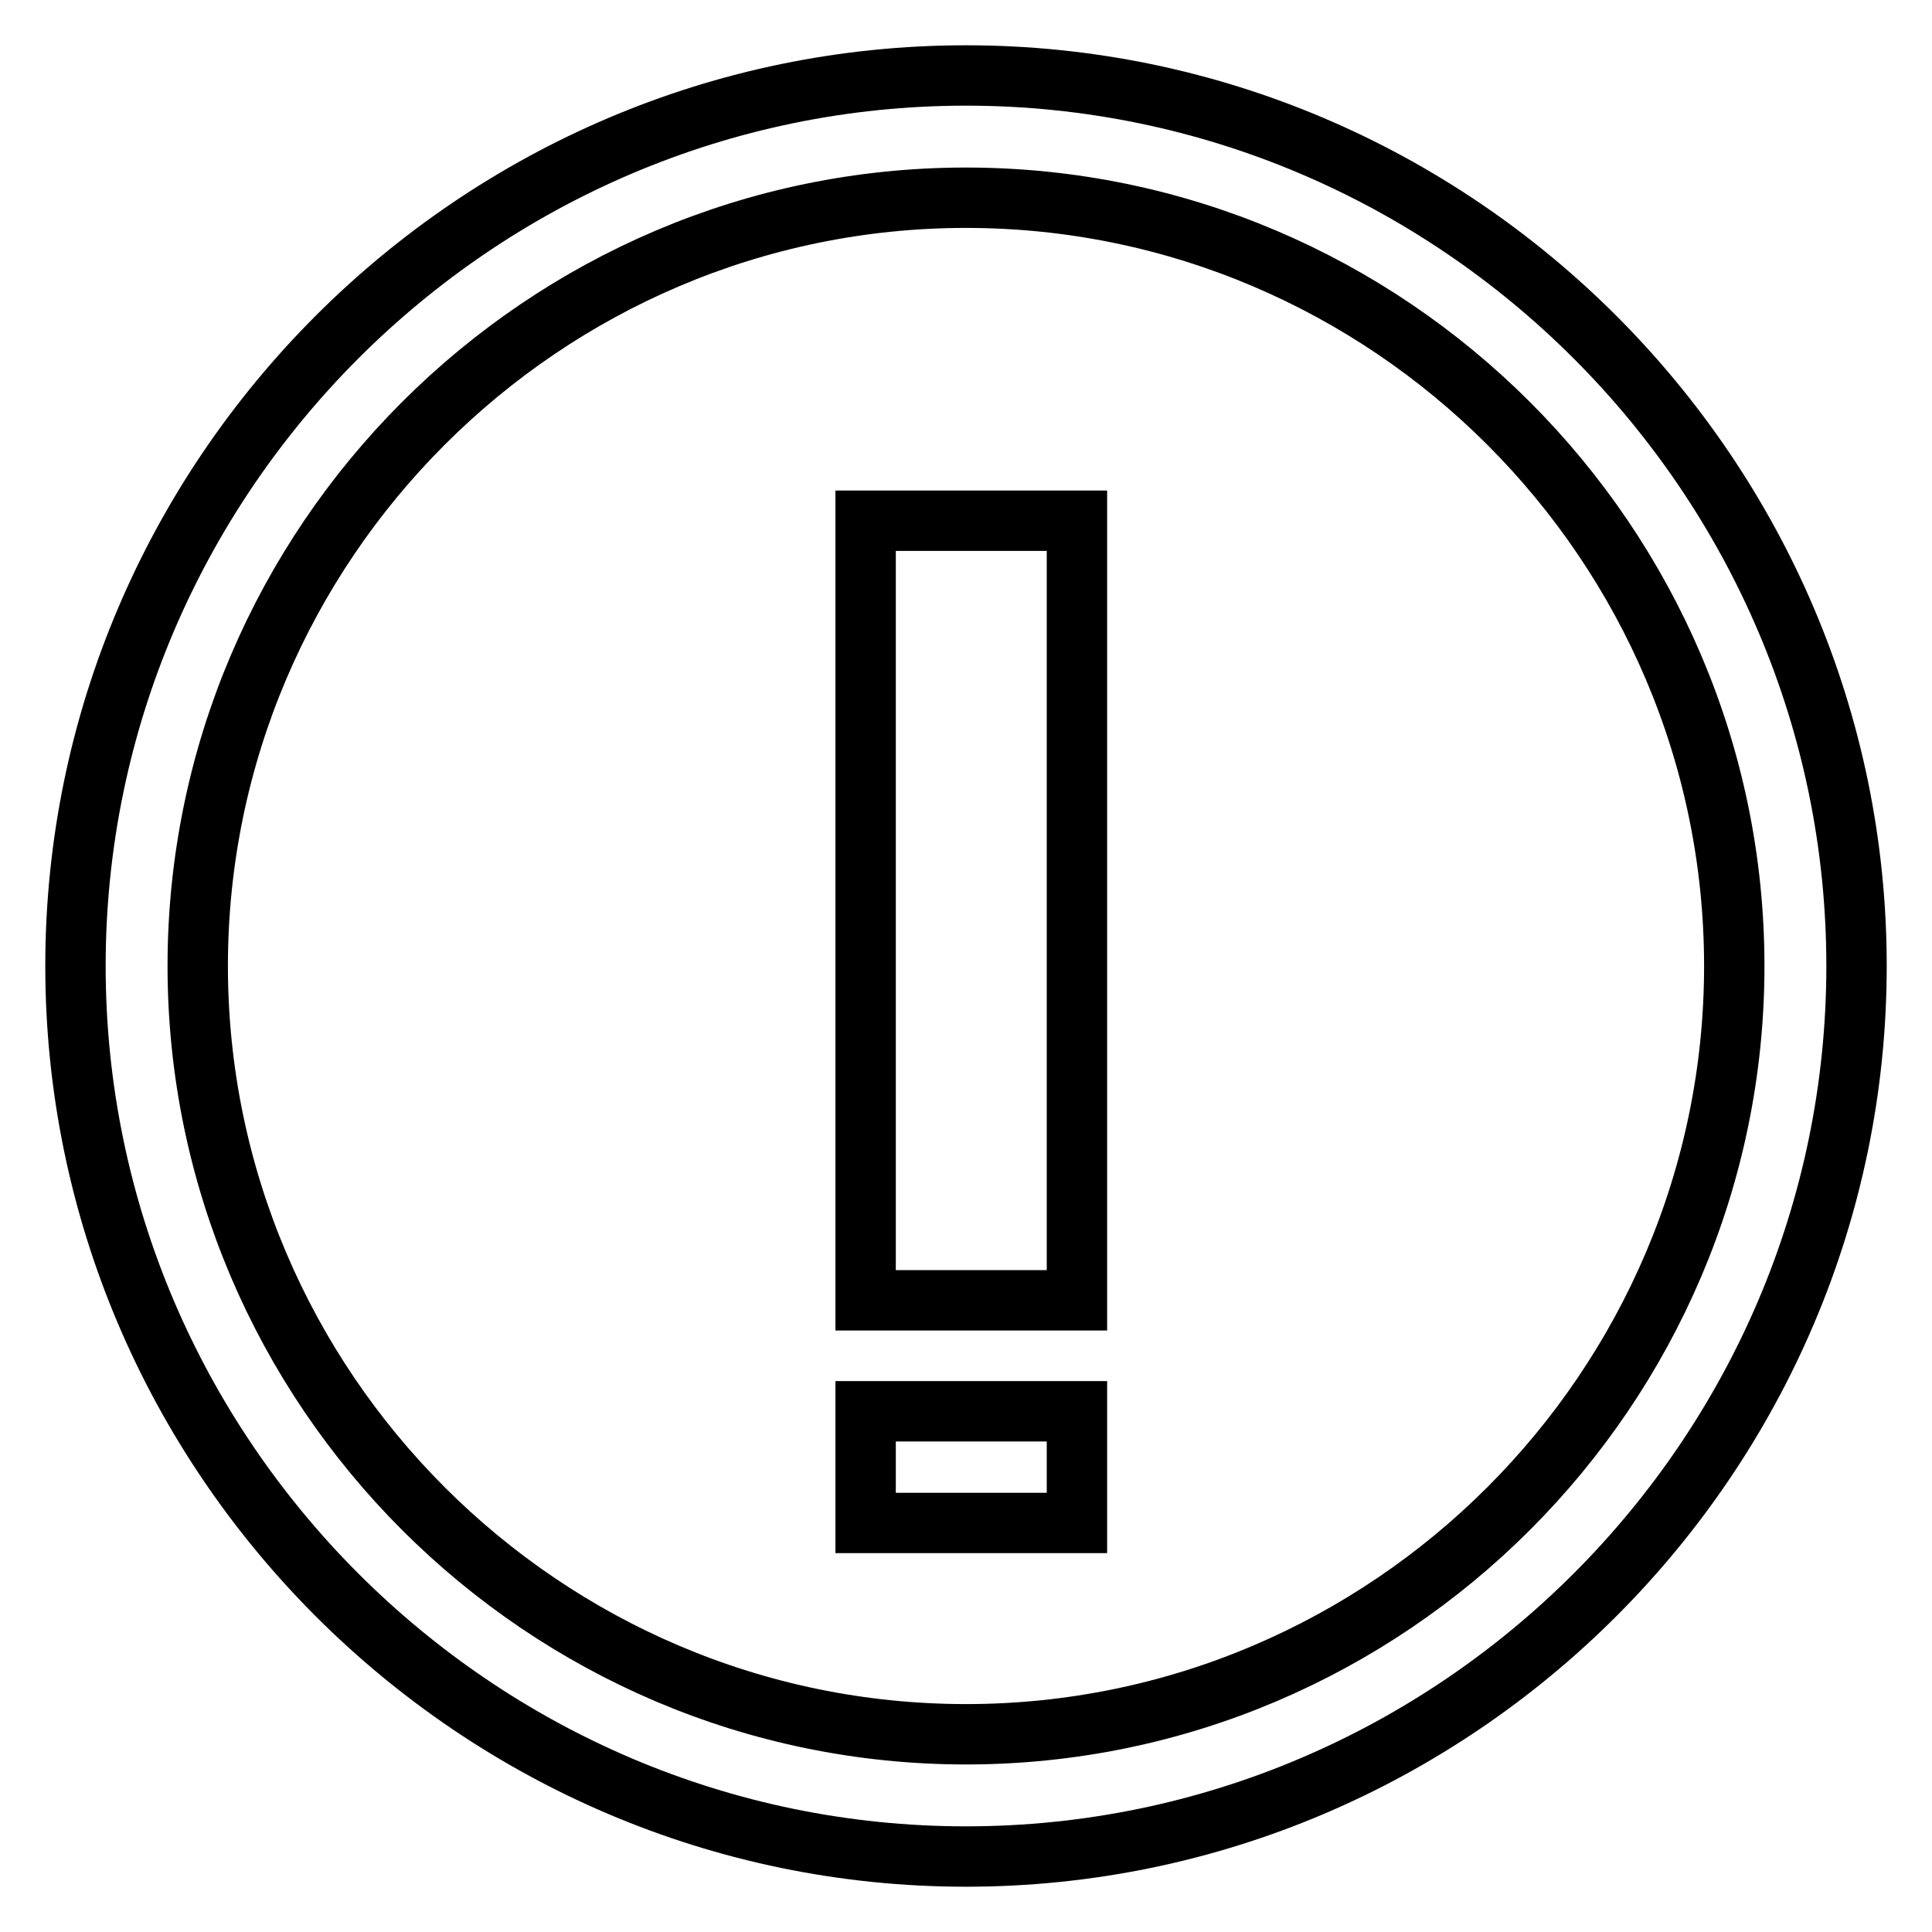 <?xml version="1.0" encoding="utf-8"?>
<!-- Svg Vector Icons : http://www.onlinewebfonts.com/icon -->
<!DOCTYPE svg PUBLIC "-//W3C//DTD SVG 1.1//EN" "http://www.w3.org/Graphics/SVG/1.1/DTD/svg11.dtd">
<svg version="1.1" xmlns="http://www.w3.org/2000/svg" xmlns:xlink="http://www.w3.org/1999/xlink" x="0px" y="0px" viewBox="0 0 256 256" enable-background="new 0 0 256 256" xml:space="preserve">
<g> <path stroke-width="8" fill-opacity="0" stroke="#000000"  d="M114.7,69h28v103.3h-28V69z M114.7,187h28v14.8h-28V187z M128,10C63.1,10,10,63.1,10,128 c0,64.9,53.1,118,118,118c64.9,0,118-53.1,118-118C246,63.1,192.9,10,128,10z M128,229.8C72,229.8,26.2,184,26.2,128 S72,26.2,128,26.2S229.8,72,229.8,128S184,229.8,128,229.8z"/></g>
</svg>